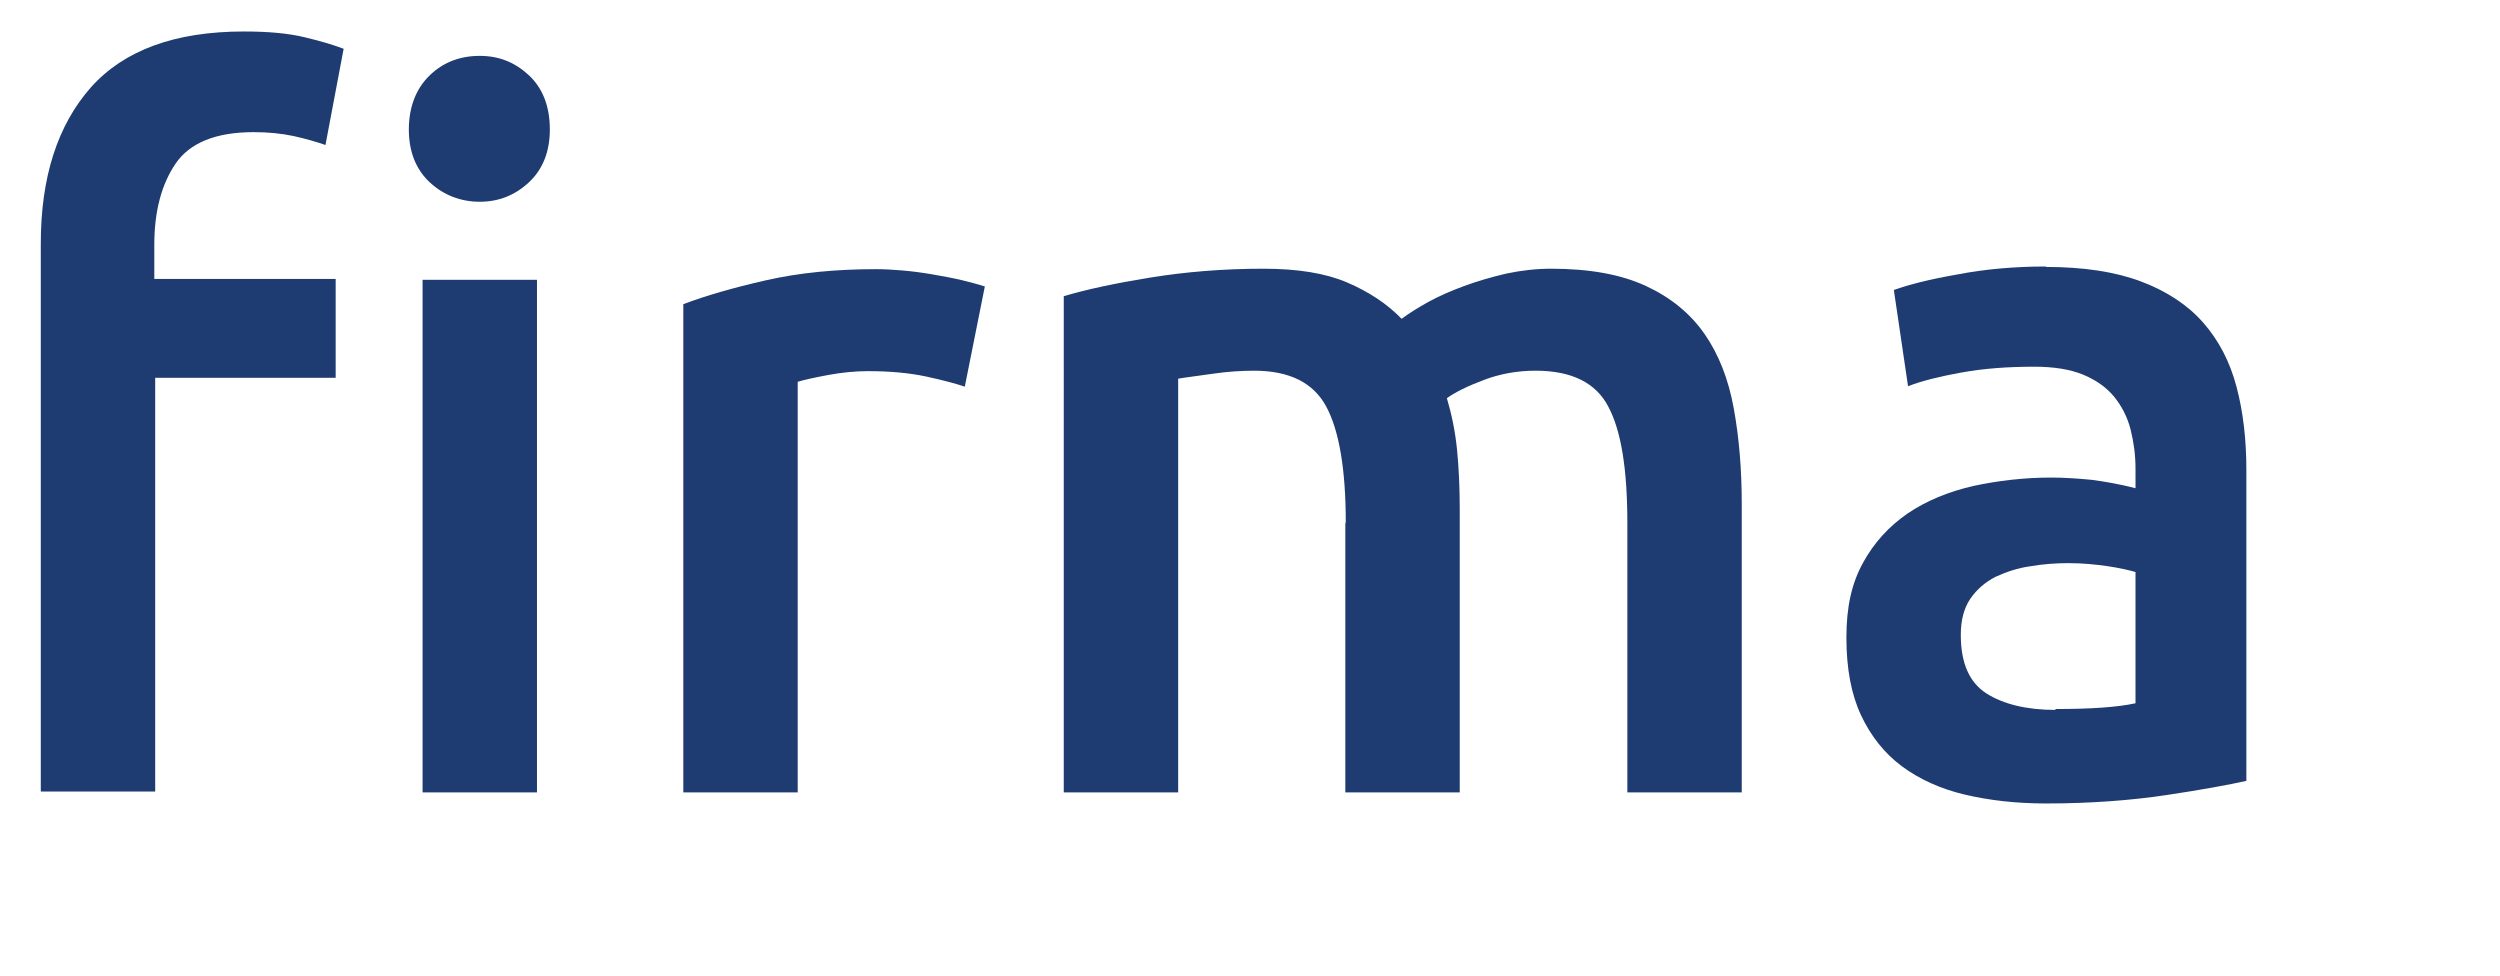 <?xml version="1.0" encoding="UTF-8"?>
<svg id="Layer_1" data-name="Layer 1" xmlns="http://www.w3.org/2000/svg" width="56.38" height="22" viewBox="0 0 56.38 22">
  <defs>
    <style>
      .cls-1 {
        fill: #1e3c71;
      }
    </style>
  </defs>
  <path class="cls-1" d="M5.5.71c.54,0,1,.04,1.37.13.38.09.67.18.88.26l-.41,2.17c-.2-.07-.44-.14-.71-.2-.28-.06-.58-.09-.91-.09-.85,0-1.44.24-1.76.71-.32.47-.48,1.08-.48,1.83v.77h4.09v2.23H3.5v9.33H.92V5.49c0-1.5.38-2.67,1.13-3.52.75-.84,1.9-1.26,3.45-1.26ZM12.4,2.92c0,.5-.16.9-.47,1.19-.31.29-.68.44-1.11.44s-.82-.15-1.13-.44c-.31-.29-.47-.69-.47-1.19s.16-.92.47-1.22.69-.44,1.13-.44.8.15,1.11.44.47.7.47,1.22ZM12.11,17.87h-2.58V6.31h2.58v11.56Z"/>
  <path class="cls-1" d="M21.76,8.72c-.21-.07-.51-.15-.88-.23-.38-.08-.81-.12-1.31-.12-.28,0-.59.03-.91.09-.32.06-.54.11-.67.15v9.26h-2.58V6.86c.5-.19,1.12-.37,1.87-.54.75-.17,1.57-.25,2.48-.25.17,0,.37.01.6.03.23.02.45.05.68.09.23.04.45.08.66.13.21.05.38.1.51.14l-.45,2.25Z"/>
  <path class="cls-1" d="M30.35,11.79c0-1.21-.15-2.08-.44-2.62-.29-.54-.83-.81-1.63-.81-.28,0-.6.02-.94.07s-.6.08-.77.11v9.33h-2.58V6.68c.5-.15,1.15-.29,1.95-.42s1.65-.2,2.55-.2c.77,0,1.4.1,1.89.31.49.21.9.48,1.23.82.16-.12.35-.24.6-.38.24-.13.51-.25.81-.36.3-.11.61-.2.95-.28.33-.07.67-.11,1.01-.11.87,0,1.58.13,2.14.39.56.26,1,.62,1.32,1.08.32.46.54,1.02.66,1.68.12.66.18,1.37.18,2.16v6.5h-2.58v-6.08c0-1.21-.14-2.08-.43-2.62-.28-.54-.83-.81-1.64-.81-.41,0-.8.07-1.17.21-.37.14-.65.28-.83.41.11.37.19.76.23,1.17s.06.85.06,1.33v6.39h-2.58v-6.08Z"/>
  <path class="cls-1" d="M46.14,6.02c.85,0,1.57.11,2.15.33.58.22,1.05.53,1.4.93.35.4.6.88.75,1.45s.22,1.19.22,1.87v7.01c-.4.09-1,.2-1.8.32s-1.71.19-2.72.19c-.67,0-1.28-.07-1.83-.2-.55-.13-1.03-.35-1.42-.64s-.7-.68-.92-1.15c-.22-.47-.33-1.05-.33-1.75s.12-1.22.37-1.68c.25-.46.59-.83,1.01-1.12.43-.29.92-.49,1.48-.62.56-.12,1.15-.19,1.76-.19.28,0,.58.02.9.05.31.04.65.1,1,.19v-.44c0-.31-.04-.6-.11-.88-.07-.28-.2-.53-.37-.74s-.41-.38-.7-.5-.66-.18-1.1-.18c-.6,0-1.14.04-1.64.13-.5.09-.9.19-1.21.31l-.32-2.17c.33-.12.8-.24,1.43-.35.62-.12,1.29-.18,2-.18ZM46.35,15.99c.8,0,1.4-.04,1.81-.13v-2.96c-.14-.04-.35-.09-.62-.13-.27-.04-.57-.07-.89-.07-.28,0-.57.02-.86.07-.29.04-.55.13-.79.24-.23.12-.42.28-.57.5-.14.21-.21.48-.21.81,0,.63.19,1.07.58,1.32.38.24.9.37,1.56.37Z"/>
</svg>